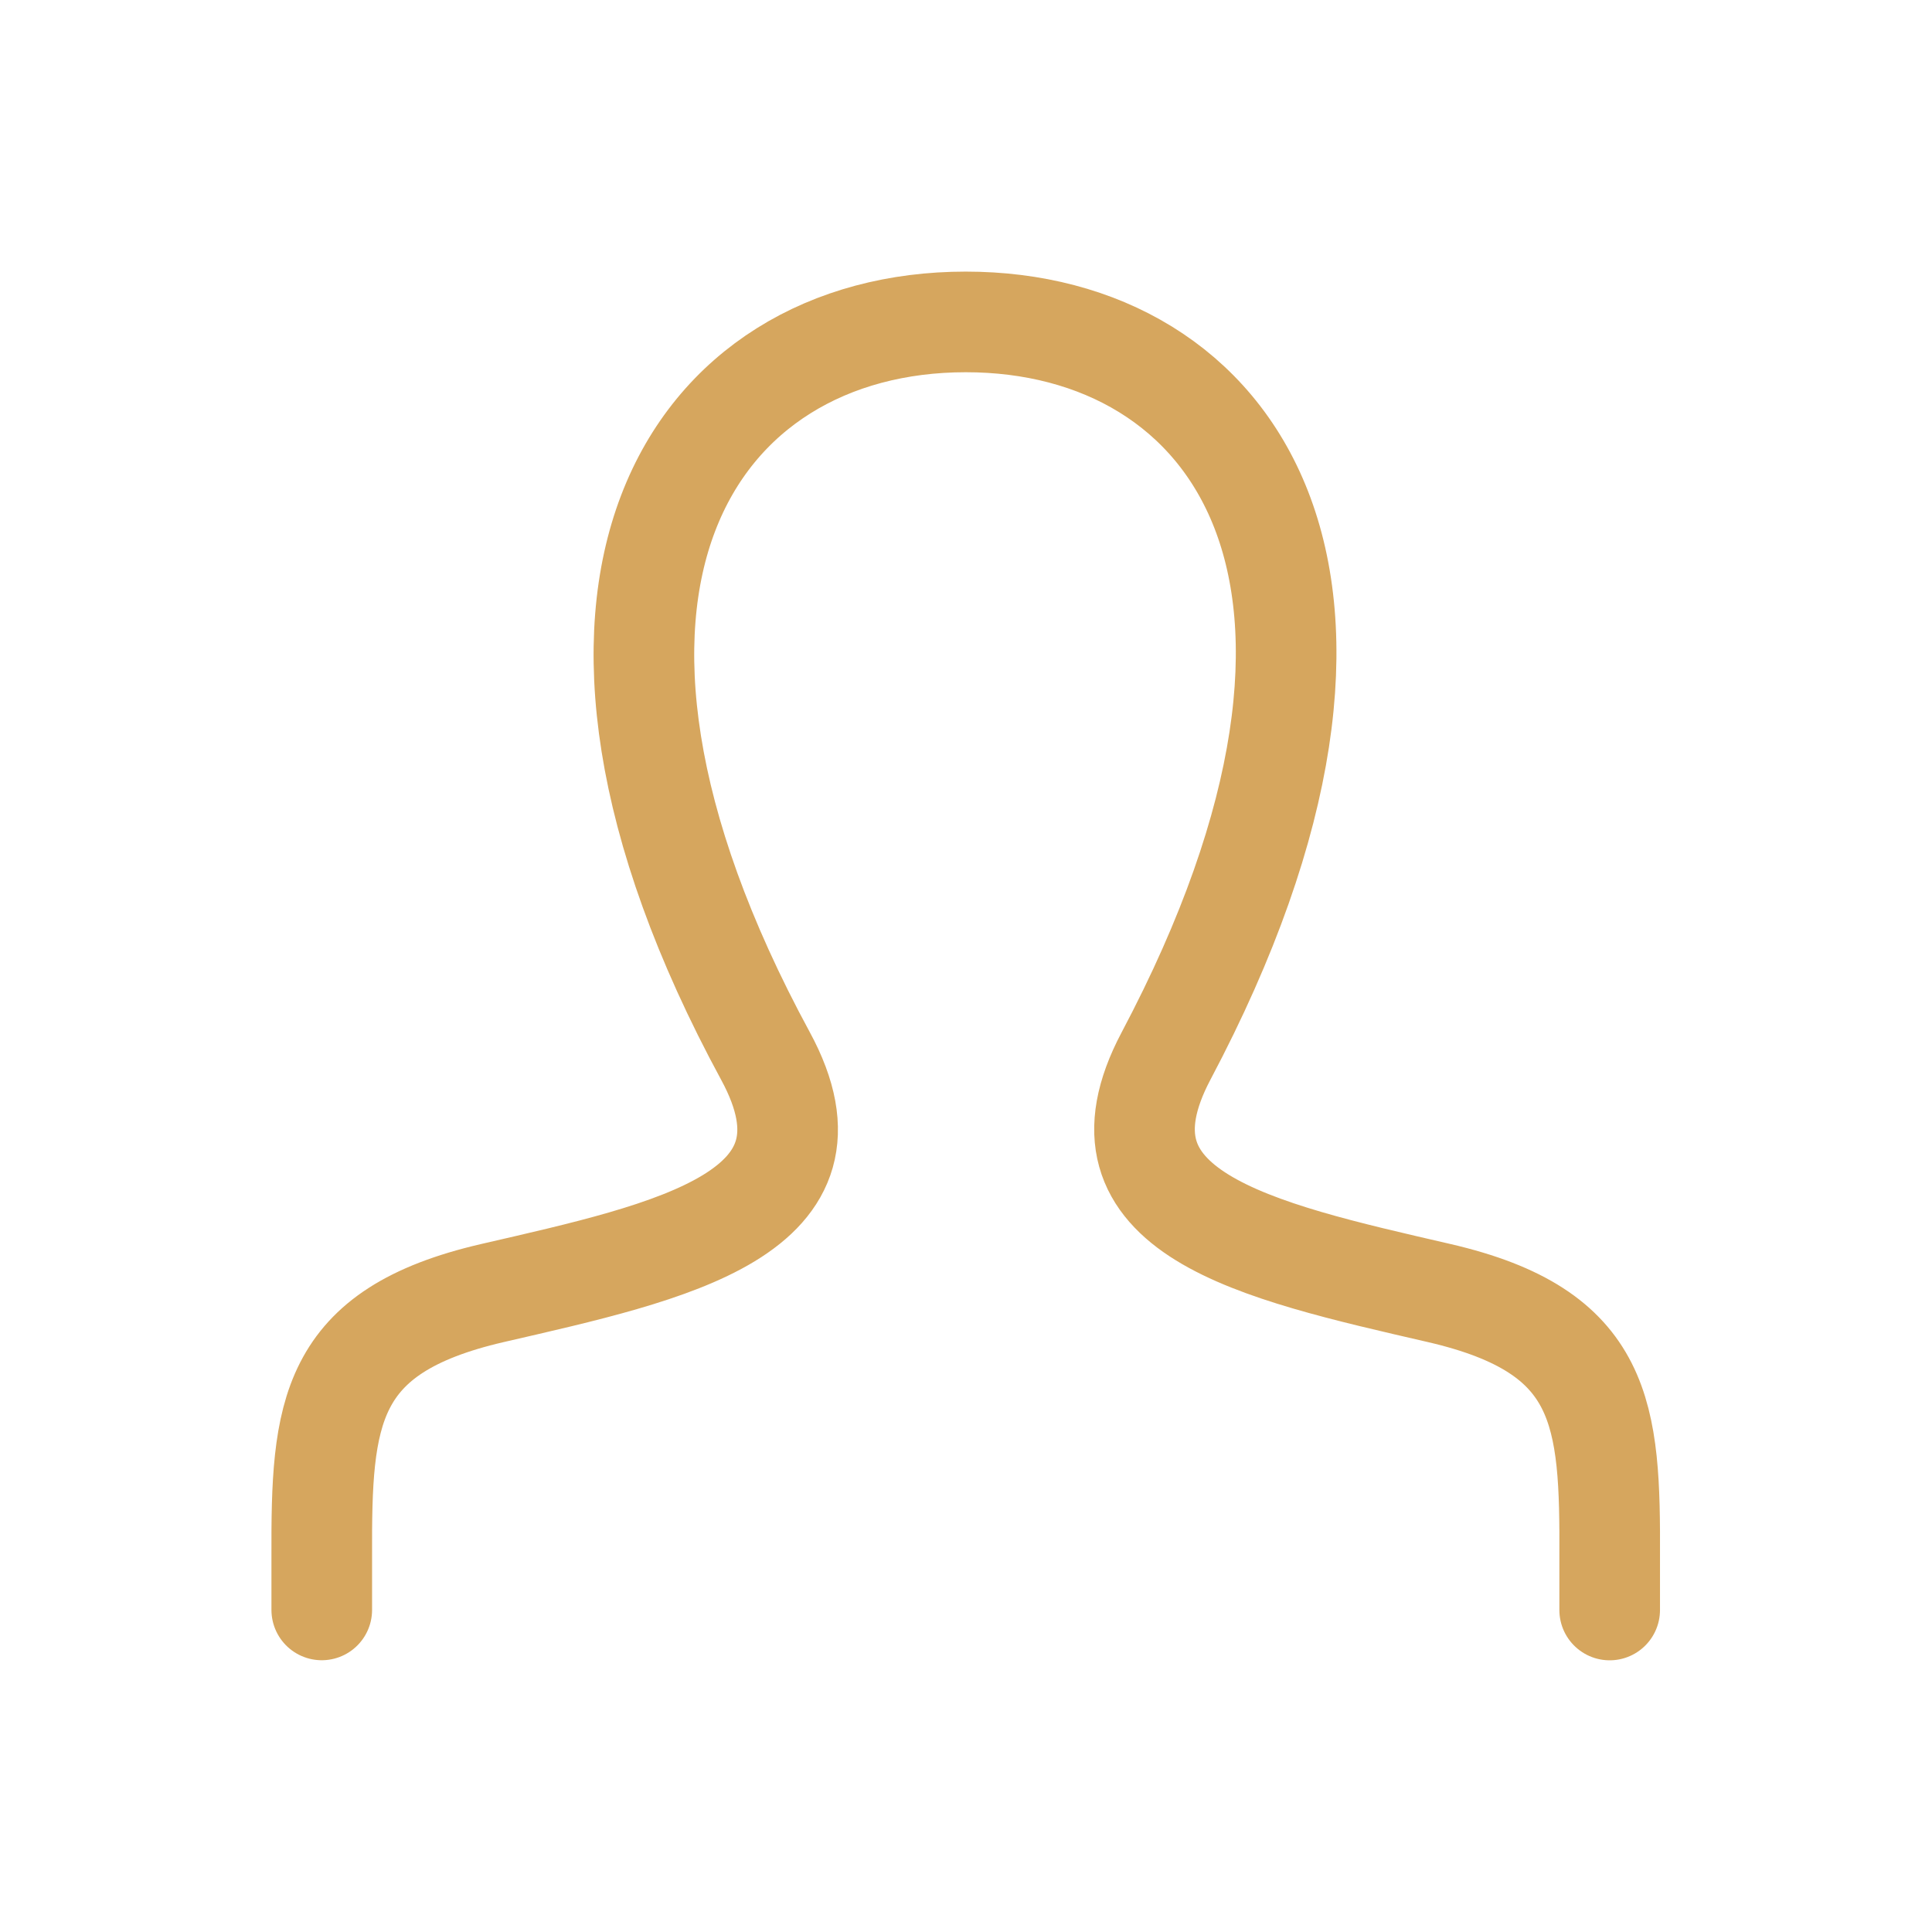 <svg width="24" height="24" viewBox="0 0 24 24" fill="none" xmlns="http://www.w3.org/2000/svg">
<mask id="mask0_396_26736" style="mask-type:luminance" maskUnits="userSpaceOnUse" x="0" y="0" width="24" height="24">
<path d="M24 0H0V24H24V0Z" fill="white"/>
</mask>
<g mask="url(#mask0_396_26736)">
<path d="M19.996 20V19.354C20.004 17.562 19.935 16.539 17.879 16.063C15.586 15.534 13.452 15.07 14.485 13.118C17.632 7.176 15.319 3.999 11.997 3.999C8.609 3.999 6.354 7.299 9.509 13.118C10.574 15.081 8.359 15.546 6.116 16.063C4.067 16.537 3.991 17.554 3.997 19.332V19.999" stroke="#D6A65E" stroke-width="1.25" stroke-miterlimit="10" stroke-linecap="round"/>
</g>
</svg>
